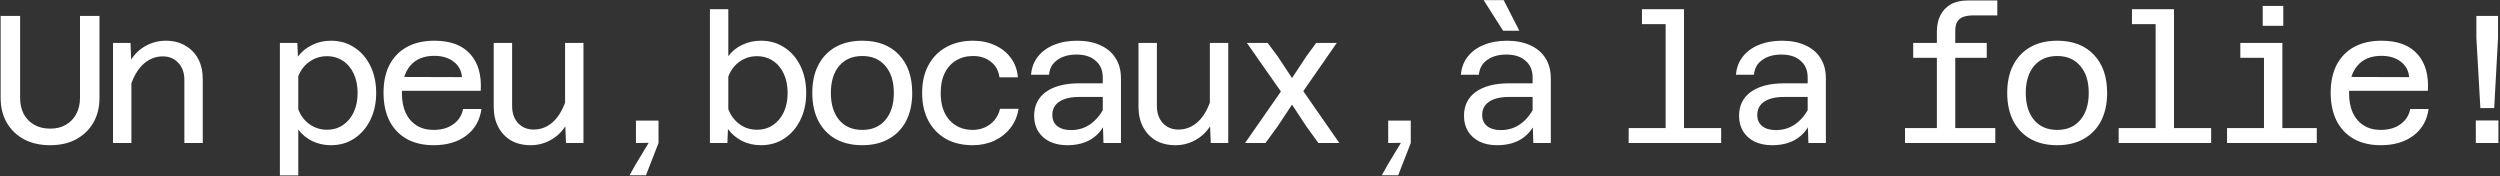 <svg width="1346" height="95" viewBox="0 0 1346 95" fill="none" xmlns="http://www.w3.org/2000/svg">
<rect x="0" y="0" width="1346" height="95" fill="#333333" stroke="none"/>
<path d="M27 78.176C21.642 78.176 16.971 77.131 12.986 75.04C9 72.884 5.897 69.911 3.676 66.122C1.454 62.267 0.344 57.792 0.344 52.696V8.596H10.829V52.696C10.829 56.028 11.483 58.935 12.79 61.418C14.162 63.901 16.056 65.828 18.474 67.2C20.891 68.572 23.733 69.258 27 69.258C30.266 69.258 33.075 68.572 35.428 67.2C37.845 65.828 39.707 63.901 41.014 61.418C42.386 58.935 43.072 56.028 43.072 52.696V8.596H53.557V52.696C53.557 57.792 52.447 62.267 50.225 66.122C48.004 69.911 44.901 72.884 40.916 75.04C36.995 77.131 32.357 78.176 27 78.176ZM99.264 77V42.994C99.264 39.205 98.186 36.167 96.03 33.88C93.874 31.528 91.064 30.352 87.602 30.352C83.617 30.352 80.056 31.822 76.92 34.762C73.849 37.637 71.399 42.145 69.57 48.286L68.002 37.212C70.027 32.116 72.934 28.294 76.724 25.746C80.579 23.198 84.76 21.924 89.268 21.924C93.319 21.924 96.814 22.806 99.754 24.57C102.759 26.269 105.078 28.653 106.712 31.724C108.345 34.795 109.162 38.421 109.162 42.602V77H99.264ZM60.848 77V23.1H70.256L70.746 35.252V77H60.848ZM178.132 21.924C182.967 21.924 187.181 23.133 190.774 25.55C194.433 27.902 197.308 31.201 199.398 35.448C201.489 39.695 202.534 44.562 202.534 50.05C202.534 55.473 201.489 60.307 199.398 64.554C197.308 68.801 194.433 72.133 190.774 74.55C187.181 76.967 182.967 78.176 178.132 78.176C174.474 78.176 171.109 77.425 168.038 75.922C165.033 74.419 162.55 72.361 160.59 69.748V94.444H150.692V23.1H160.1L160.394 30.45C162.354 27.837 164.87 25.779 167.94 24.276C171.011 22.708 174.408 21.924 178.132 21.924ZM175.976 69.846C179.308 69.846 182.216 68.997 184.698 67.298C187.181 65.599 189.108 63.28 190.48 60.34C191.852 57.335 192.538 53.905 192.538 50.05C192.538 46.13 191.852 42.7 190.48 39.76C189.108 36.755 187.181 34.435 184.698 32.802C182.216 31.103 179.308 30.254 175.976 30.254C172.579 30.254 169.476 31.234 166.666 33.194C163.922 35.089 161.897 37.702 160.59 41.034V58.87C161.897 62.267 163.922 64.946 166.666 66.906C169.476 68.866 172.579 69.846 175.976 69.846ZM233.443 78.176C227.889 78.176 223.087 77.065 219.037 74.844C214.986 72.557 211.883 69.323 209.727 65.142C207.571 60.895 206.493 55.832 206.493 49.952C206.493 44.072 207.571 39.041 209.727 34.86C211.948 30.679 215.084 27.477 219.135 25.256C223.251 23.035 228.151 21.924 233.835 21.924C242.524 21.924 248.992 24.341 253.239 29.176C257.485 33.945 259.347 40.511 258.825 48.874H214.333L214.431 41.426L248.731 41.524C248.469 38.061 246.967 35.285 244.223 33.194C241.479 31.103 238.016 30.058 233.835 30.058C228.216 30.058 223.904 31.822 220.899 35.35C217.893 38.878 216.391 43.876 216.391 50.344C216.391 54.199 217.044 57.629 218.351 60.634C219.723 63.574 221.683 65.861 224.231 67.494C226.779 69.127 229.849 69.944 233.443 69.944C237.689 69.944 241.217 68.931 244.027 66.906C246.901 64.881 248.665 62.137 249.319 58.674H259.217C258.367 64.75 255.656 69.519 251.083 72.982C246.509 76.445 240.629 78.176 233.443 78.176ZM275.719 23.1V57.106C275.719 60.895 276.797 63.966 278.953 66.318C281.109 68.605 283.918 69.748 287.381 69.748C291.366 69.748 294.894 68.311 297.965 65.436C301.101 62.496 303.584 57.955 305.413 51.814L306.981 62.888C304.956 67.984 302.016 71.806 298.161 74.354C294.372 76.902 290.223 78.176 285.715 78.176C281.664 78.176 278.136 77.327 275.131 75.628C272.191 73.864 269.904 71.447 268.271 68.376C266.638 65.305 265.821 61.679 265.821 57.498V23.1H275.719ZM314.135 23.1V77H304.727L304.237 64.848V23.1H314.135ZM342.397 77V64.946H354.549V77L347.787 94.346H338.967L342.201 88.564L349.257 76.902L342.397 77ZM409.663 21.924C414.498 21.924 418.712 23.133 422.305 25.55C425.964 27.902 428.839 31.201 430.929 35.448C433.02 39.695 434.065 44.562 434.065 50.05C434.065 55.473 433.02 60.307 430.929 64.554C428.839 68.801 425.964 72.133 422.305 74.55C418.712 76.967 414.498 78.176 409.663 78.176C405.939 78.176 402.509 77.392 399.373 75.824C396.303 74.191 393.82 72.067 391.925 69.454L391.631 77H382.223V4.97H392.121V30.254C394.016 27.641 396.499 25.615 399.569 24.178C402.64 22.675 406.005 21.924 409.663 21.924ZM407.507 69.846C410.839 69.846 413.747 68.997 416.229 67.298C418.712 65.599 420.639 63.28 422.011 60.34C423.383 57.335 424.069 53.905 424.069 50.05C424.069 46.13 423.383 42.7 422.011 39.76C420.639 36.755 418.712 34.435 416.229 32.802C413.747 31.103 410.839 30.254 407.507 30.254C404.045 30.254 400.941 31.234 398.197 33.194C395.453 35.089 393.428 37.767 392.121 41.23V58.772C393.428 62.169 395.453 64.881 398.197 66.906C400.941 68.866 404.045 69.846 407.507 69.846ZM464.19 78.176C458.636 78.176 453.834 77.033 449.784 74.746C445.798 72.459 442.728 69.225 440.572 65.044C438.416 60.797 437.338 55.799 437.338 50.05C437.338 44.17 438.416 39.172 440.572 35.056C442.728 30.875 445.798 27.641 449.784 25.354C453.834 23.067 458.669 21.924 464.288 21.924C472.65 21.924 479.216 24.439 483.986 29.47C488.755 34.435 491.14 41.295 491.14 50.05C491.14 55.799 490.062 60.797 487.906 65.044C485.75 69.225 482.646 72.459 478.596 74.746C474.61 77.033 469.808 78.176 464.19 78.176ZM464.288 69.944C469.514 69.944 473.63 68.18 476.636 64.652C479.706 61.059 481.242 56.191 481.242 50.05C481.242 43.843 479.706 38.976 476.636 35.448C473.63 31.92 469.514 30.156 464.288 30.156C458.996 30.156 454.847 31.92 451.842 35.448C448.836 38.976 447.334 43.843 447.334 50.05C447.334 56.191 448.836 61.059 451.842 64.652C454.847 68.18 458.996 69.944 464.288 69.944ZM523.714 78.176C518.161 78.176 513.326 77.033 509.21 74.746C505.159 72.394 502.023 69.127 499.802 64.946C497.581 60.699 496.47 55.734 496.47 50.05C496.47 44.235 497.613 39.237 499.9 35.056C502.187 30.809 505.388 27.575 509.504 25.354C513.62 23.067 518.422 21.924 523.91 21.924C528.287 21.924 532.207 22.741 535.67 24.374C539.198 25.942 542.04 28.196 544.196 31.136C546.417 34.076 547.691 37.571 548.018 41.622H538.12C537.597 37.963 536.029 35.154 533.416 33.194C530.868 31.169 527.699 30.156 523.91 30.156C520.382 30.156 517.311 30.973 514.698 32.606C512.085 34.174 510.059 36.428 508.622 39.368C507.185 42.308 506.466 45.869 506.466 50.05C506.466 56.257 508.034 61.124 511.17 64.652C514.371 68.18 518.553 69.944 523.714 69.944C526.066 69.944 528.255 69.487 530.28 68.572C532.305 67.657 534.037 66.351 535.474 64.652C536.911 62.888 537.891 60.863 538.414 58.576H548.41C547.757 62.627 546.254 66.122 543.902 69.062C541.615 71.937 538.708 74.191 535.18 75.824C531.717 77.392 527.895 78.176 523.714 78.176ZM594.116 77L593.724 64.75V41.72C593.724 37.865 592.45 34.86 589.902 32.704C587.42 30.483 583.99 29.372 579.612 29.372C575.366 29.372 571.903 30.352 569.224 32.312C566.546 34.207 565.076 36.853 564.814 40.25H555.112C555.439 36.395 556.68 33.129 558.836 30.45C560.992 27.706 563.867 25.615 567.46 24.178C571.054 22.675 575.202 21.924 579.906 21.924C584.741 21.924 588.922 22.741 592.45 24.374C595.978 25.942 598.69 28.229 600.584 31.234C602.544 34.239 603.524 37.898 603.524 42.21V77H594.116ZM574.614 78.176C571.086 78.176 567.983 77.555 565.304 76.314C562.626 75.007 560.535 73.178 559.032 70.826C557.53 68.409 556.778 65.599 556.778 62.398C556.778 56.845 558.902 52.533 563.148 49.462C567.46 46.391 573.471 44.856 581.18 44.856H594.998V52.206H580.788C576.346 52.206 572.85 53.055 570.302 54.754C567.82 56.453 566.578 58.837 566.578 61.908C566.578 64.456 567.46 66.449 569.224 67.886C571.054 69.323 573.504 70.042 576.574 70.042C580.494 70.042 583.957 68.997 586.962 66.906C590.033 64.75 592.516 61.81 594.41 58.086L595.488 65.338C593.79 69.454 591.176 72.623 587.648 74.844C584.12 77.065 579.776 78.176 574.614 78.176ZM622.869 23.1V57.106C622.869 60.895 623.947 63.966 626.103 66.318C628.259 68.605 631.068 69.748 634.531 69.748C638.516 69.748 642.044 68.311 645.115 65.436C648.251 62.496 650.733 57.955 652.563 51.814L654.131 62.888C652.105 67.984 649.165 71.806 645.311 74.354C641.521 76.902 637.373 78.176 632.865 78.176C628.814 78.176 625.286 77.327 622.281 75.628C619.341 73.864 617.054 71.447 615.421 68.376C613.787 65.305 612.971 61.679 612.971 57.498V23.1H622.869ZM661.285 23.1V77H651.877L651.387 64.848V23.1H661.285ZM701.699 49.07L721.103 77H709.833L703.365 68.082L695.623 56.322L687.783 68.18L681.315 77H670.339L689.645 49.266L671.319 23.1H682.491L687.783 30.156L695.623 42.014L703.463 30.156L708.657 23.1H719.731L701.699 49.07ZM747.405 77V64.946H759.557V77L752.795 94.346H743.975L747.209 88.564L754.265 76.902L747.405 77ZM825.549 77L825.157 64.75V41.72C825.157 37.865 823.883 34.86 821.335 32.704C818.853 30.483 815.423 29.372 811.045 29.372C806.799 29.372 803.336 30.352 800.657 32.312C797.979 34.207 796.509 36.853 796.247 40.25H786.545C786.872 36.395 788.113 33.129 790.269 30.45C792.425 27.706 795.3 25.615 798.893 24.178C802.487 22.675 806.635 21.924 811.339 21.924C816.174 21.924 820.355 22.741 823.883 24.374C827.411 25.942 830.123 28.229 832.017 31.234C833.977 34.239 834.957 37.898 834.957 42.21V77H825.549ZM806.047 78.176C802.519 78.176 799.416 77.555 796.737 76.314C794.059 75.007 791.968 73.178 790.465 70.826C788.963 68.409 788.211 65.599 788.211 62.398C788.211 56.845 790.335 52.533 794.581 49.462C798.893 46.391 804.904 44.856 812.613 44.856H826.431V52.206H812.221C807.779 52.206 804.283 53.055 801.735 54.754C799.253 56.453 798.011 58.837 798.011 61.908C798.011 64.456 798.893 66.449 800.657 67.886C802.487 69.323 804.937 70.042 808.007 70.042C811.927 70.042 815.39 68.997 818.395 66.906C821.466 64.75 823.949 61.81 825.843 58.086L826.921 65.338C825.223 69.454 822.609 72.623 819.081 74.844C815.553 77.065 811.209 78.176 806.047 78.176ZM818.003 16.534H809.281L798.795 0.07H809.575L818.003 16.534ZM896.774 77V4.97H906.672V77H896.774ZM876.88 77V68.964H926.664V77H876.88ZM884.034 13.006V4.97H901.674V13.006H884.034ZM973.644 77L973.252 64.75V41.72C973.252 37.865 971.978 34.86 969.43 32.704C966.948 30.483 963.518 29.372 959.14 29.372C954.894 29.372 951.431 30.352 948.752 32.312C946.074 34.207 944.604 36.853 944.342 40.25H934.64C934.967 36.395 936.208 33.129 938.364 30.45C940.52 27.706 943.395 25.615 946.988 24.178C950.582 22.675 954.73 21.924 959.434 21.924C964.269 21.924 968.45 22.741 971.978 24.374C975.506 25.942 978.218 28.229 980.112 31.234C982.072 34.239 983.052 37.898 983.052 42.21V77H973.644ZM954.142 78.176C950.614 78.176 947.511 77.555 944.832 76.314C942.154 75.007 940.063 73.178 938.56 70.826C937.058 68.409 936.306 65.599 936.306 62.398C936.306 56.845 938.43 52.533 942.676 49.462C946.988 46.391 952.999 44.856 960.708 44.856H974.526V52.206H960.316C955.874 52.206 952.378 53.055 949.83 54.754C947.348 56.453 946.106 58.837 946.106 61.908C946.106 64.456 946.988 66.449 948.752 67.886C950.582 69.323 953.032 70.042 956.102 70.042C960.022 70.042 963.485 68.997 966.49 66.906C969.561 64.75 972.044 61.81 973.938 58.086L975.016 65.338C973.318 69.454 970.704 72.623 967.176 74.844C963.648 77.065 959.304 78.176 954.142 78.176ZM1042.81 77V17.024C1042.81 13.692 1043.43 10.785 1044.67 8.302C1045.91 5.819 1047.74 3.859 1050.16 2.422C1052.64 0.985 1055.68 0.266 1059.27 0.266H1075.35V8.302H1062.21C1060.45 8.302 1058.82 8.531 1057.31 8.988C1055.88 9.445 1054.73 10.295 1053.88 11.536C1053.1 12.712 1052.71 14.443 1052.71 16.73V77H1042.81ZM1030.07 31.136V23.1H1069.66V31.136H1030.07ZM1025.66 77V68.964H1074.27V77H1025.66ZM1107.53 78.176C1101.98 78.176 1097.17 77.033 1093.12 74.746C1089.14 72.459 1086.07 69.225 1083.91 65.044C1081.76 60.797 1080.68 55.799 1080.68 50.05C1080.68 44.17 1081.76 39.172 1083.91 35.056C1086.07 30.875 1089.14 27.641 1093.12 25.354C1097.17 23.067 1102.01 21.924 1107.63 21.924C1115.99 21.924 1122.56 24.439 1127.33 29.47C1132.09 34.435 1134.48 41.295 1134.48 50.05C1134.48 55.799 1133.4 60.797 1131.25 65.044C1129.09 69.225 1125.99 72.459 1121.94 74.746C1117.95 77.033 1113.15 78.176 1107.53 78.176ZM1107.63 69.944C1112.85 69.944 1116.97 68.18 1119.98 64.652C1123.05 61.059 1124.58 56.191 1124.58 50.05C1124.58 43.843 1123.05 38.976 1119.98 35.448C1116.97 31.92 1112.85 30.156 1107.63 30.156C1102.34 30.156 1098.19 31.92 1095.18 35.448C1092.18 38.976 1090.67 43.843 1090.67 50.05C1090.67 56.191 1092.18 61.059 1095.18 64.652C1098.19 68.18 1102.34 69.944 1107.63 69.944ZM1160.59 77V4.97H1170.48V77H1160.59ZM1140.69 77V68.964H1190.48V77H1140.69ZM1147.85 13.006V4.97H1165.49V13.006H1147.85ZM1218.93 77V23.1H1228.83V77H1218.93ZM1199.04 77V68.964H1247.35V77H1199.04ZM1206.19 31.136V23.1H1223.83V31.136H1206.19ZM1218.25 13.888V3.206H1229.32V13.888H1218.25ZM1281.79 78.176C1276.24 78.176 1271.43 77.065 1267.38 74.844C1263.33 72.557 1260.23 69.323 1258.07 65.142C1255.92 60.895 1254.84 55.832 1254.84 49.952C1254.84 44.072 1255.92 39.041 1258.07 34.86C1260.3 30.679 1263.43 27.477 1267.48 25.256C1271.6 23.035 1276.5 21.924 1282.18 21.924C1290.87 21.924 1297.34 24.341 1301.59 29.176C1305.83 33.945 1307.69 40.511 1307.17 48.874H1262.68L1262.78 41.426L1297.08 41.524C1296.82 38.061 1295.31 35.285 1292.57 33.194C1289.83 31.103 1286.36 30.058 1282.18 30.058C1276.56 30.058 1272.25 31.822 1269.25 35.35C1266.24 38.878 1264.74 43.876 1264.74 50.344C1264.74 54.199 1265.39 57.629 1266.7 60.634C1268.07 63.574 1270.03 65.861 1272.58 67.494C1275.13 69.127 1278.2 69.944 1281.79 69.944C1286.04 69.944 1289.56 68.931 1292.37 66.906C1295.25 64.881 1297.01 62.137 1297.67 58.674H1307.56C1306.71 64.75 1304 69.519 1299.43 72.982C1294.86 76.445 1288.98 78.176 1281.79 78.176ZM1335.43 58.184L1333.28 20.356V8.596H1344.94V20.356L1342.88 58.184H1335.43ZM1332.98 77V64.848H1345.14V77H1332.98Z" fill="white"/>
</svg>
